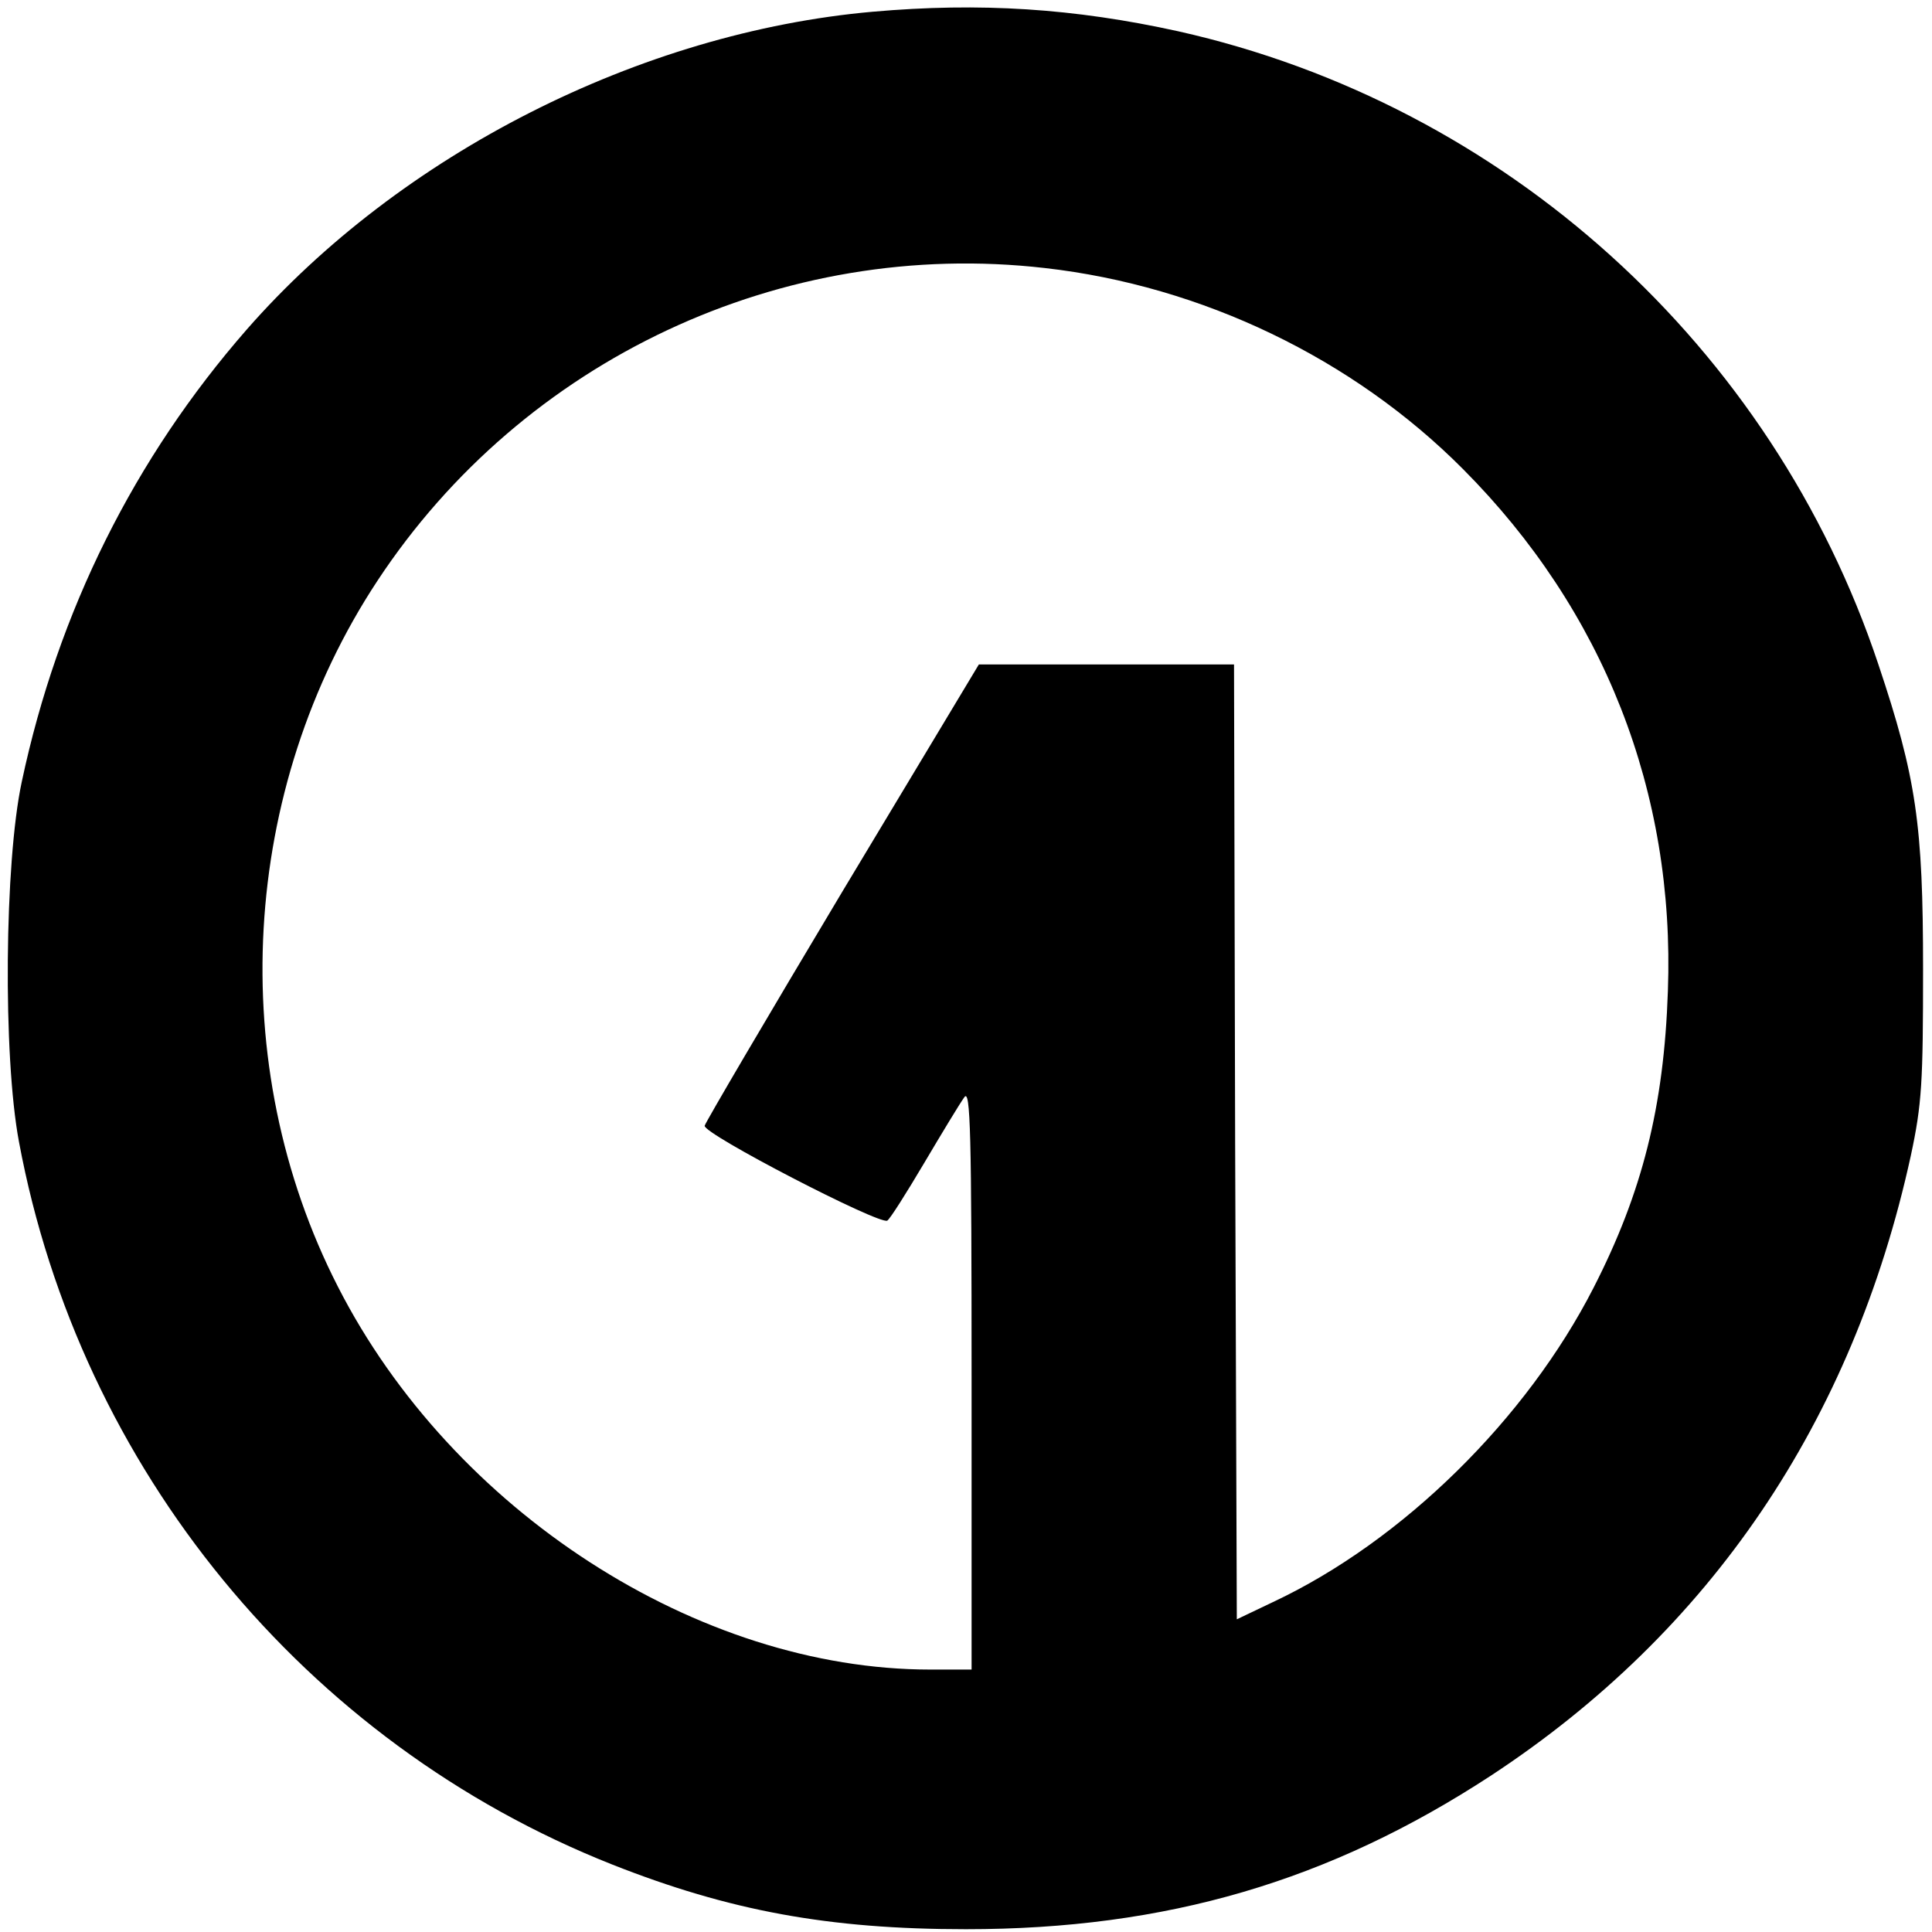<?xml version="1.0" standalone="no"?>
<!DOCTYPE svg PUBLIC "-//W3C//DTD SVG 20010904//EN"
 "http://www.w3.org/TR/2001/REC-SVG-20010904/DTD/svg10.dtd">
<svg version="1.0" xmlns="http://www.w3.org/2000/svg"
 width="346pt" height="346pt" viewBox="0 0 346 346"
 preserveAspectRatio="xMidYMid meet">
<g transform="translate(0,346) scale(0.1,-0.1)"
fill="#000000" stroke="none">
<path d="M1563 3439 c-417 -37 -846 -255 -1121 -569 -201 -230 -338 -504 -403
-810 -31 -144 -34 -491 -5 -645 109 -585 512 -1076 1062 -1294 210 -83 388
-116 634 -116 359 0 651 86 940 275 393 258 648 634 752 1110 20 93 22 132 22
335 0 258 -12 342 -80 545 -190 570 -669 1003 -1254 1134 -186 41 -355 52
-547 35z m308 -459 c282 -32 552 -162 749 -360 252 -253 380 -578 367 -935 -7
-207 -46 -361 -133 -531 -120 -235 -342 -454 -574 -563 l-65 -31 -3 855 -2
855 -229 0 -228 0 -244 -406 c-134 -224 -245 -413 -247 -420 -4 -14 313 -178
327 -170 5 3 34 49 66 103 32 54 64 107 72 118 11 16 13 -63 13 -503 l0 -522
-74 0 c-416 0 -856 284 -1061 686 -203 397 -175 891 71 1264 261 396 725 614
1195 560z"/>
</g>
</svg>
